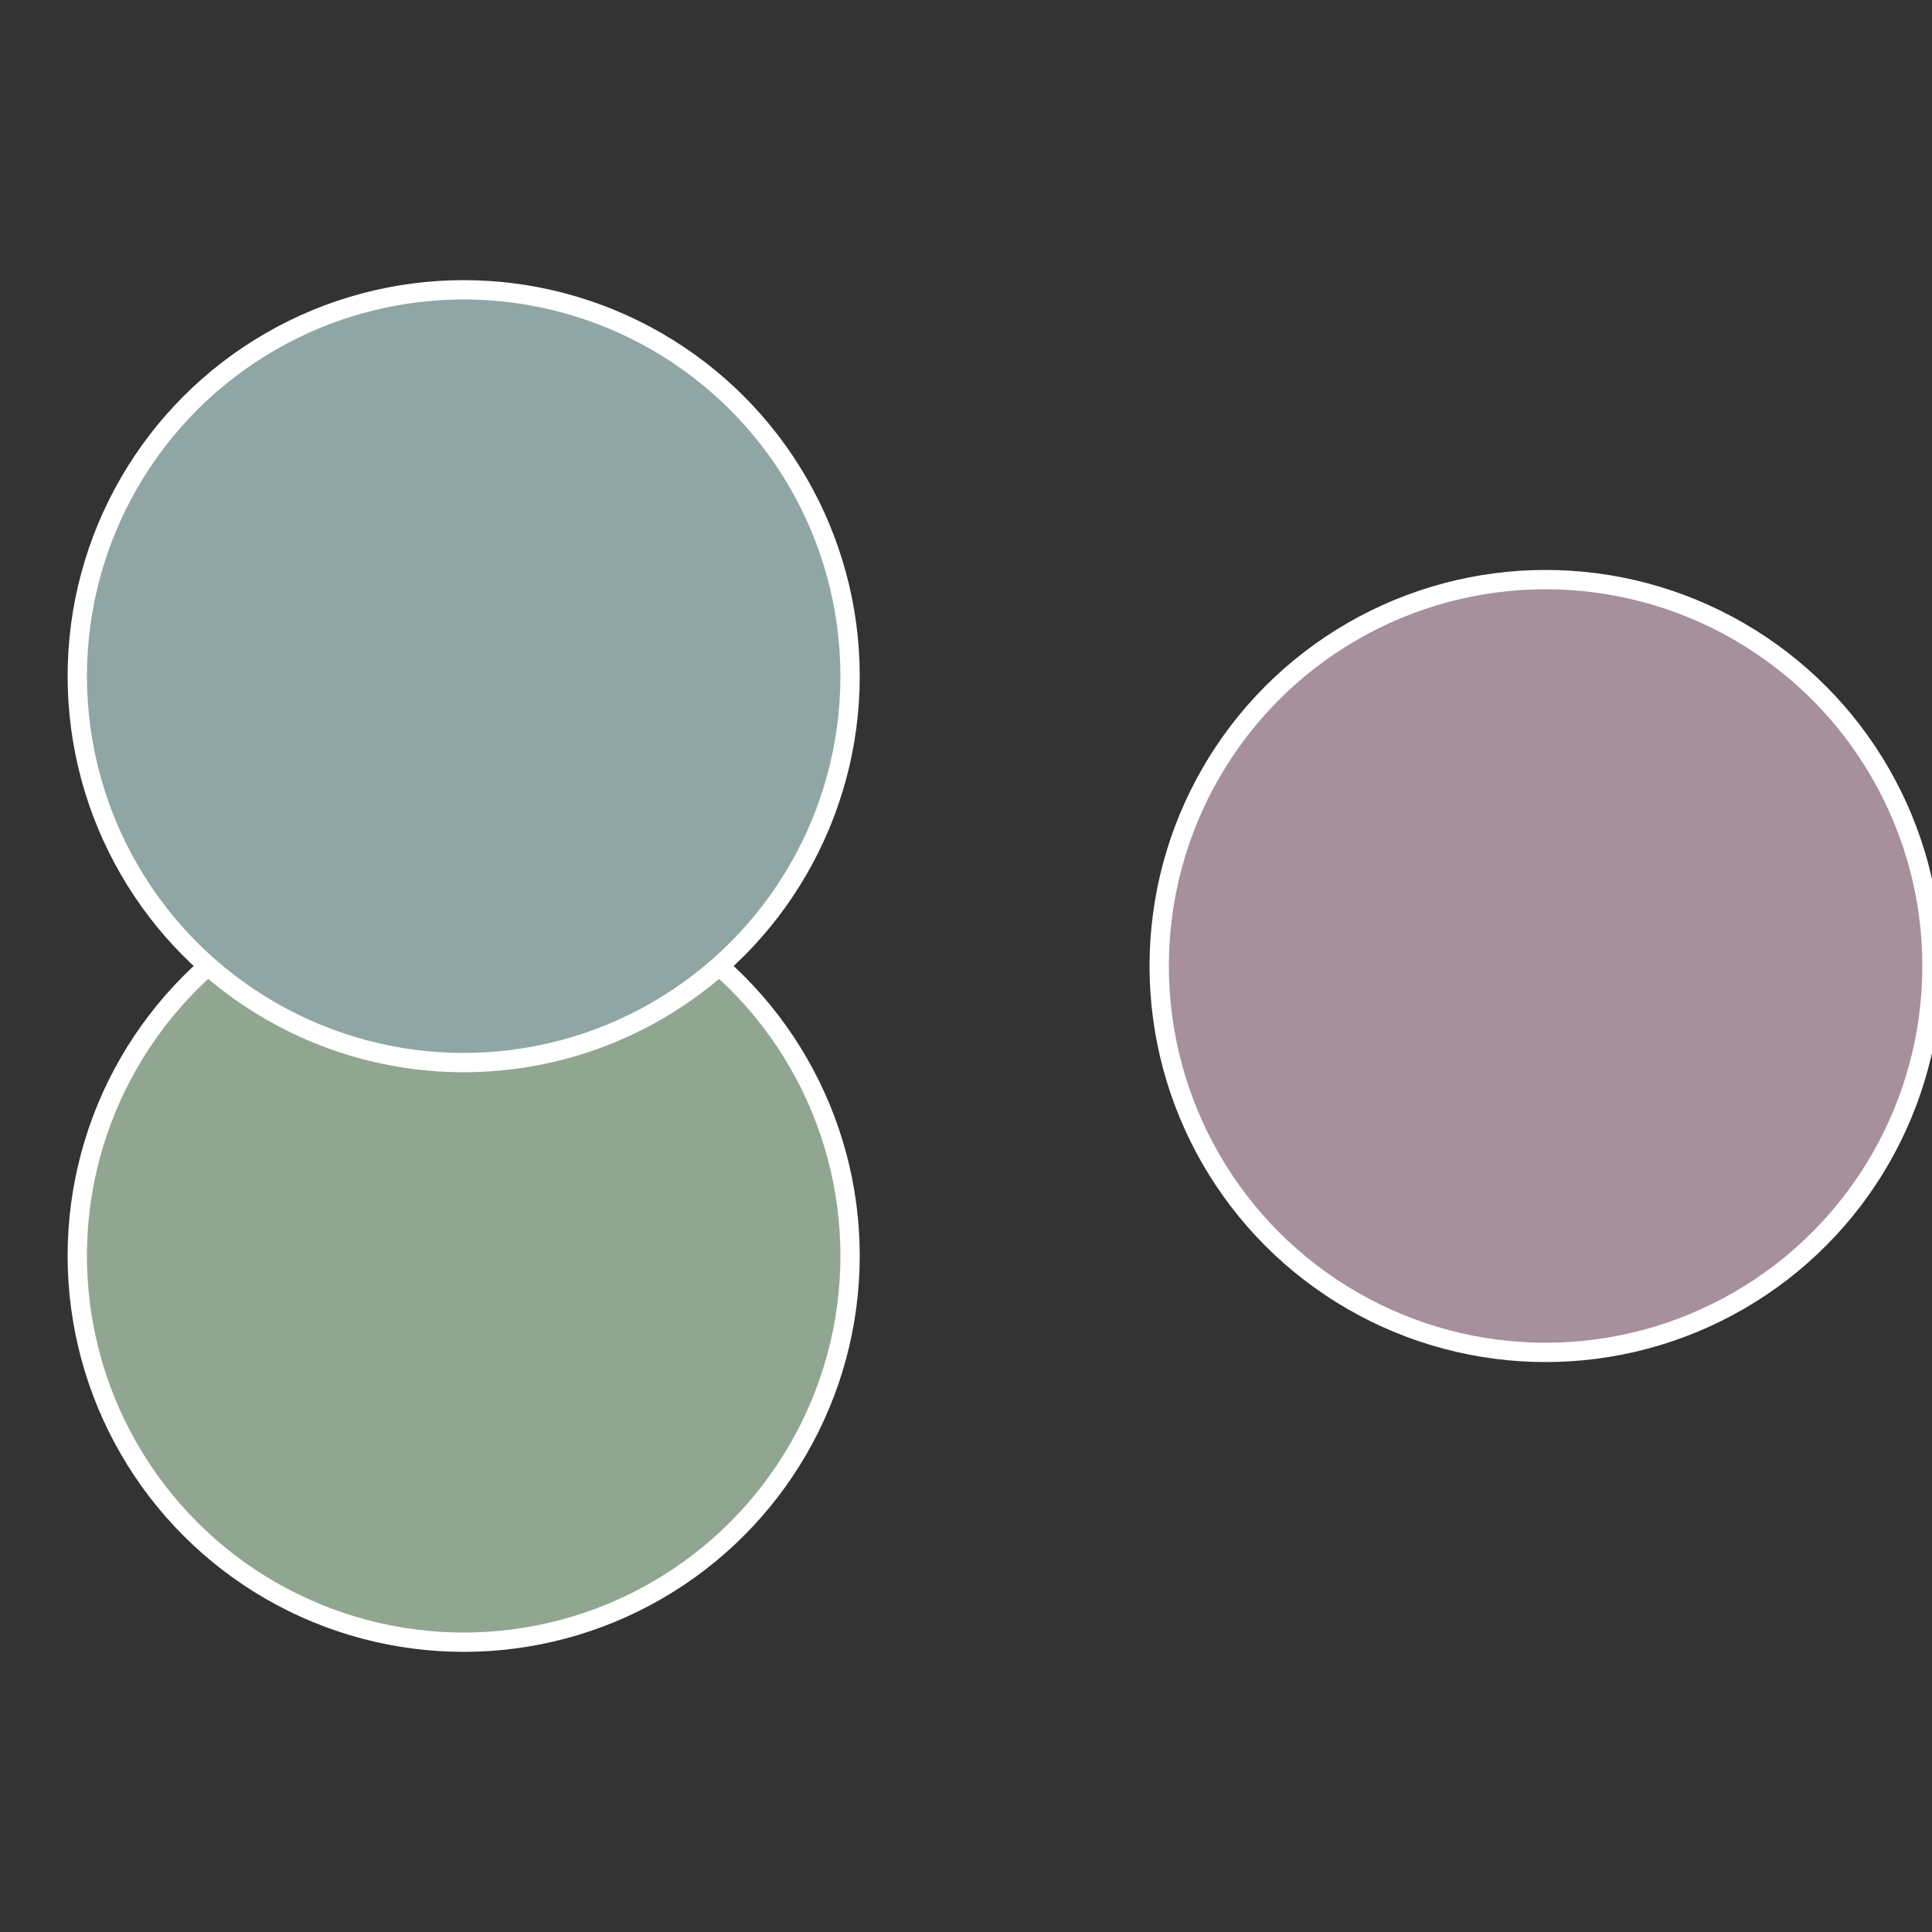 <?xml version="1.0" standalone="no"?>
<svg width="500" height="500" viewBox="-1 -1 2 2" xmlns="http://www.w3.org/2000/svg">
 
                <rect x="-1" y="-1" width="2" height="2" fill="#333333" stroke="none"/>
 
                <circle cx="0.6" cy="0" r="0.4" fill="#a6909c" stroke="#fff" stroke-width="1%" />
             
                <circle cx="-0.52" cy="0.3" r="0.4" fill="#91a690" stroke="#fff" stroke-width="1%" />
             
                <circle cx="-0.52" cy="-0.3" r="0.4" fill="#90a6a5" stroke="#fff" stroke-width="1%" />
            </svg>
